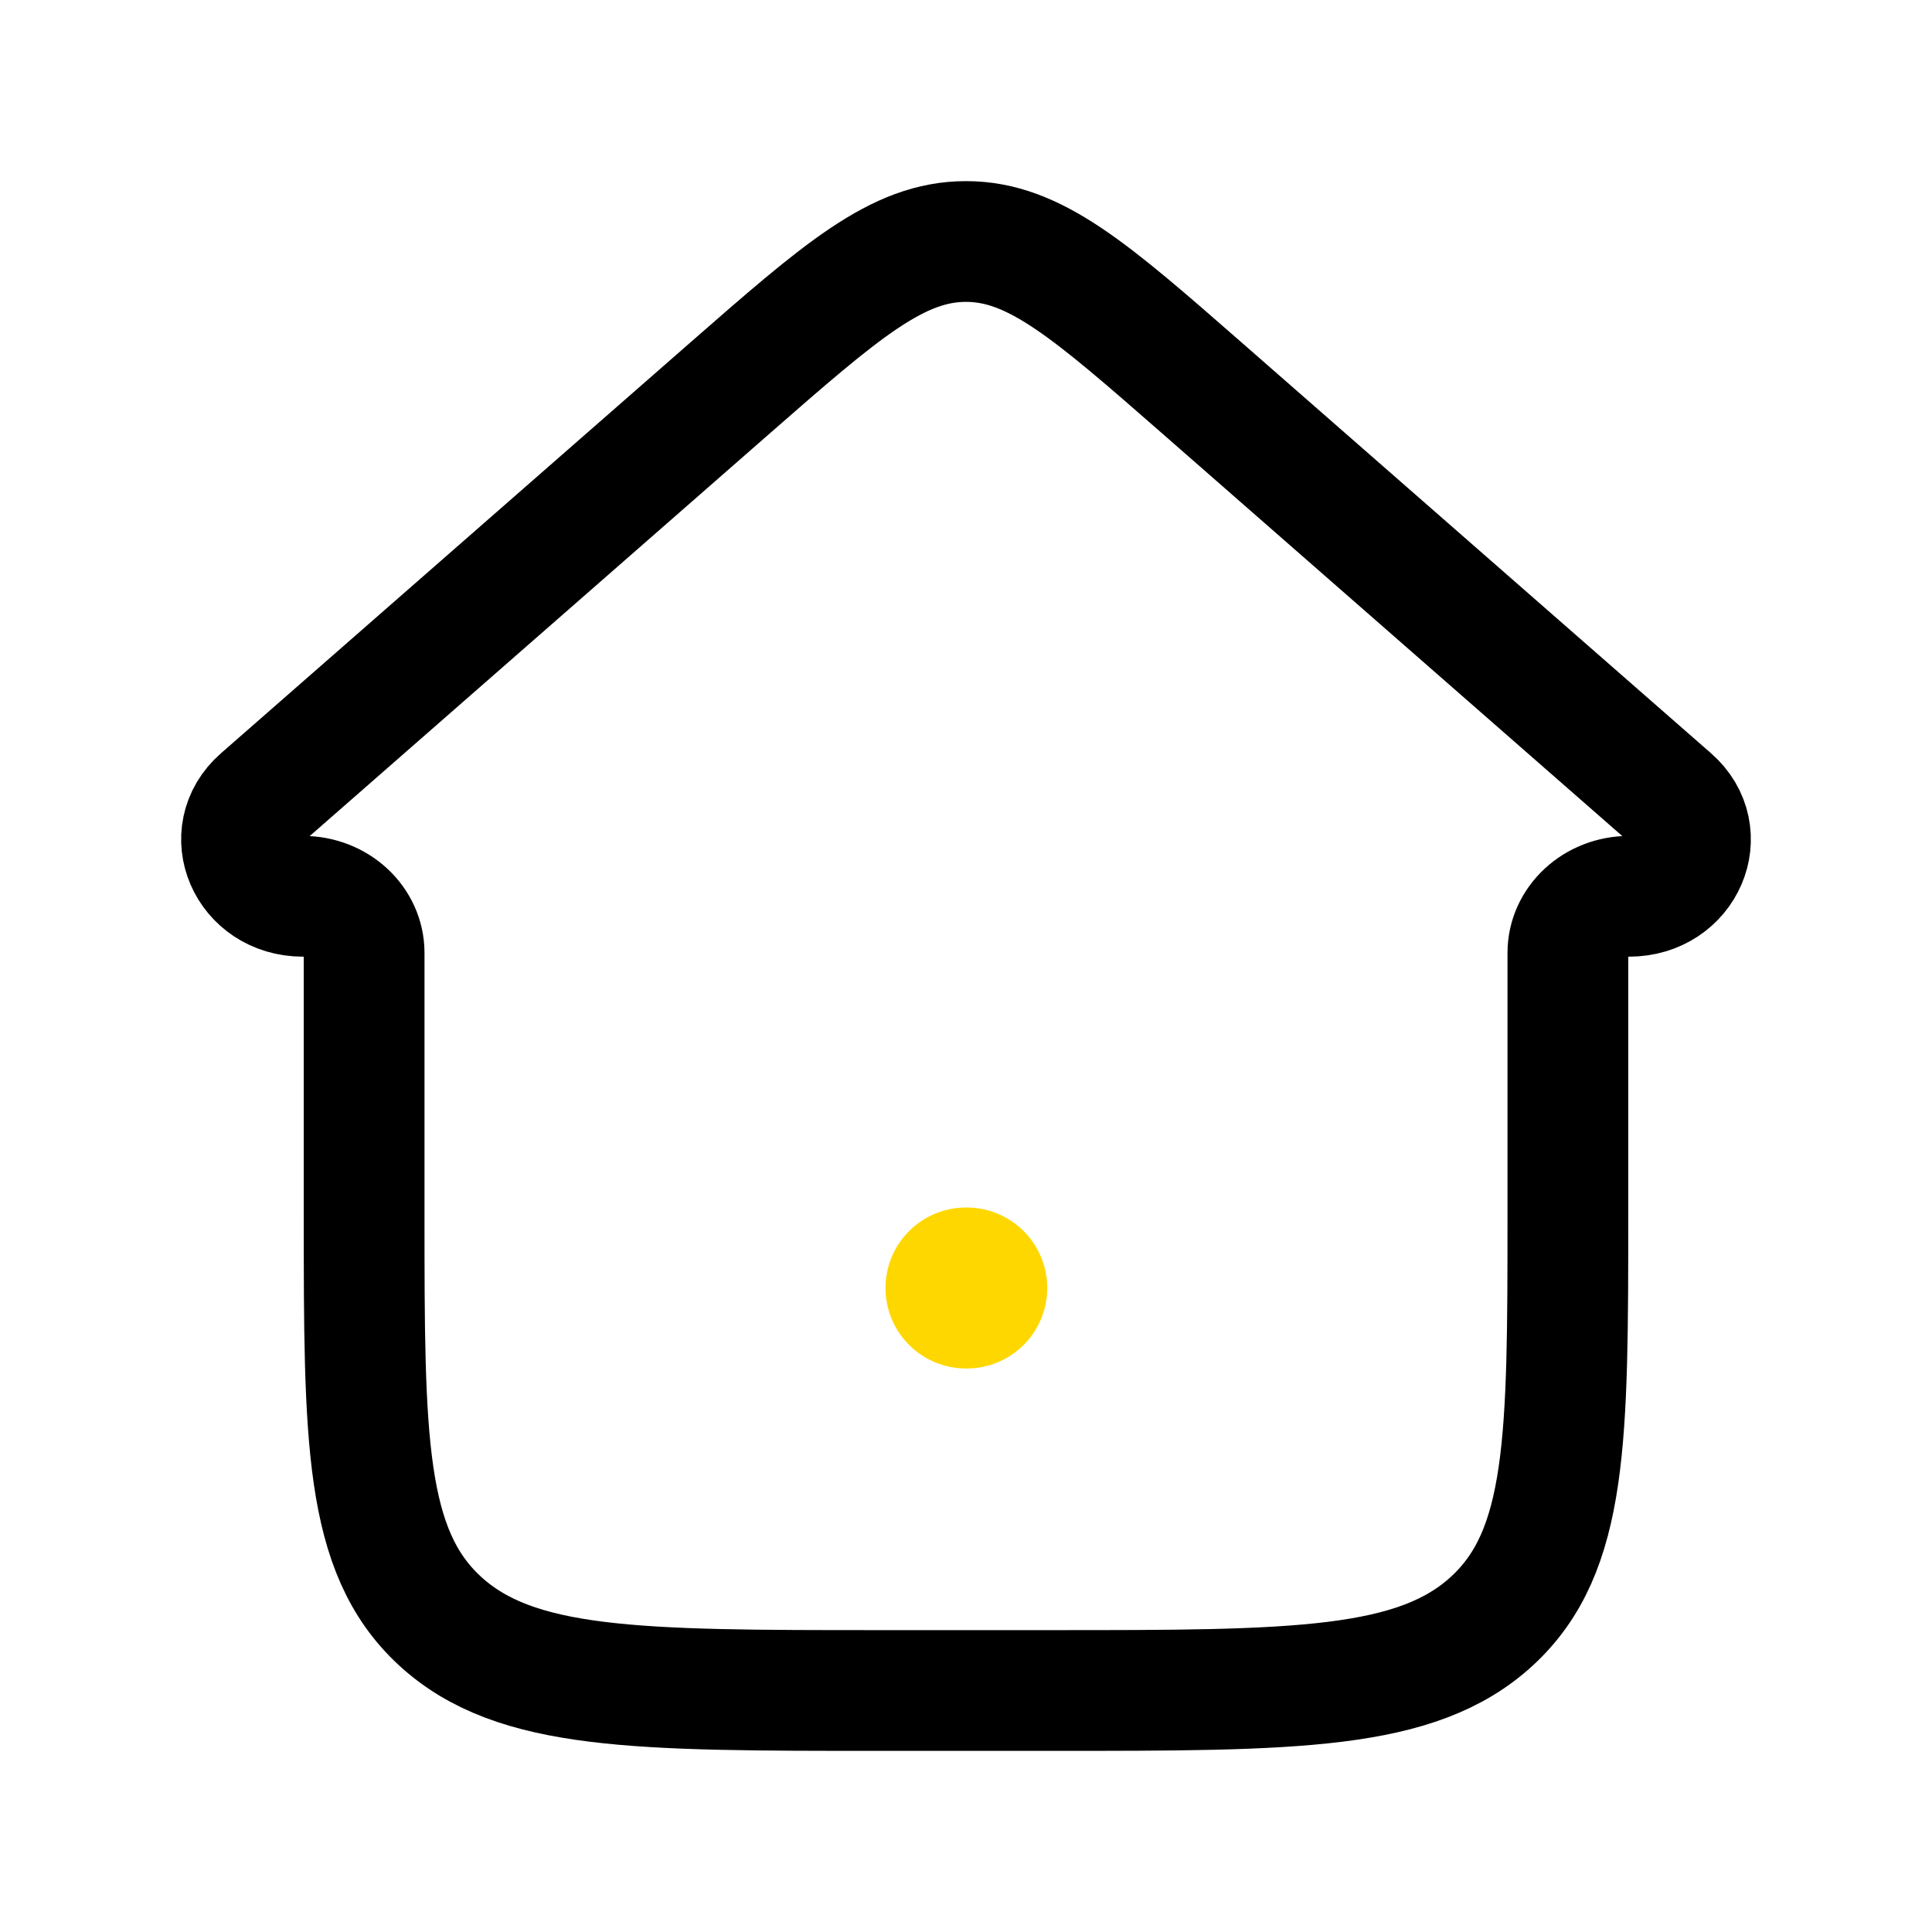 <svg width="36" height="36" viewBox="0 0 36 36" fill="none" xmlns="http://www.w3.org/2000/svg">
<g id="Frame">
<path id="Vector" d="M13.592 7.239L4.859 14.882C4.11 15.537 4.612 16.701 5.644 16.701C6.274 16.701 6.785 17.173 6.785 17.756V22.621C6.785 26.806 6.785 28.899 8.193 30.2C9.6 31.5 11.866 31.5 16.398 31.5H19.602C24.134 31.5 26.4 31.5 27.807 30.2C29.215 28.899 29.215 26.806 29.215 22.621V17.756C29.215 17.173 29.726 16.701 30.356 16.701C31.388 16.701 31.89 15.537 31.141 14.882L22.407 7.239C20.32 5.413 19.277 4.5 18 4.5C16.723 4.5 15.68 5.413 13.592 7.239Z" stroke="black" stroke-width="2.25" stroke-linecap="round" stroke-linejoin="round"/>
<path id="Vector_2" d="M18 24H18.014" stroke="#FFD700" stroke-width="3" stroke-linecap="round" stroke-linejoin="round"/>
</g>
</svg>
